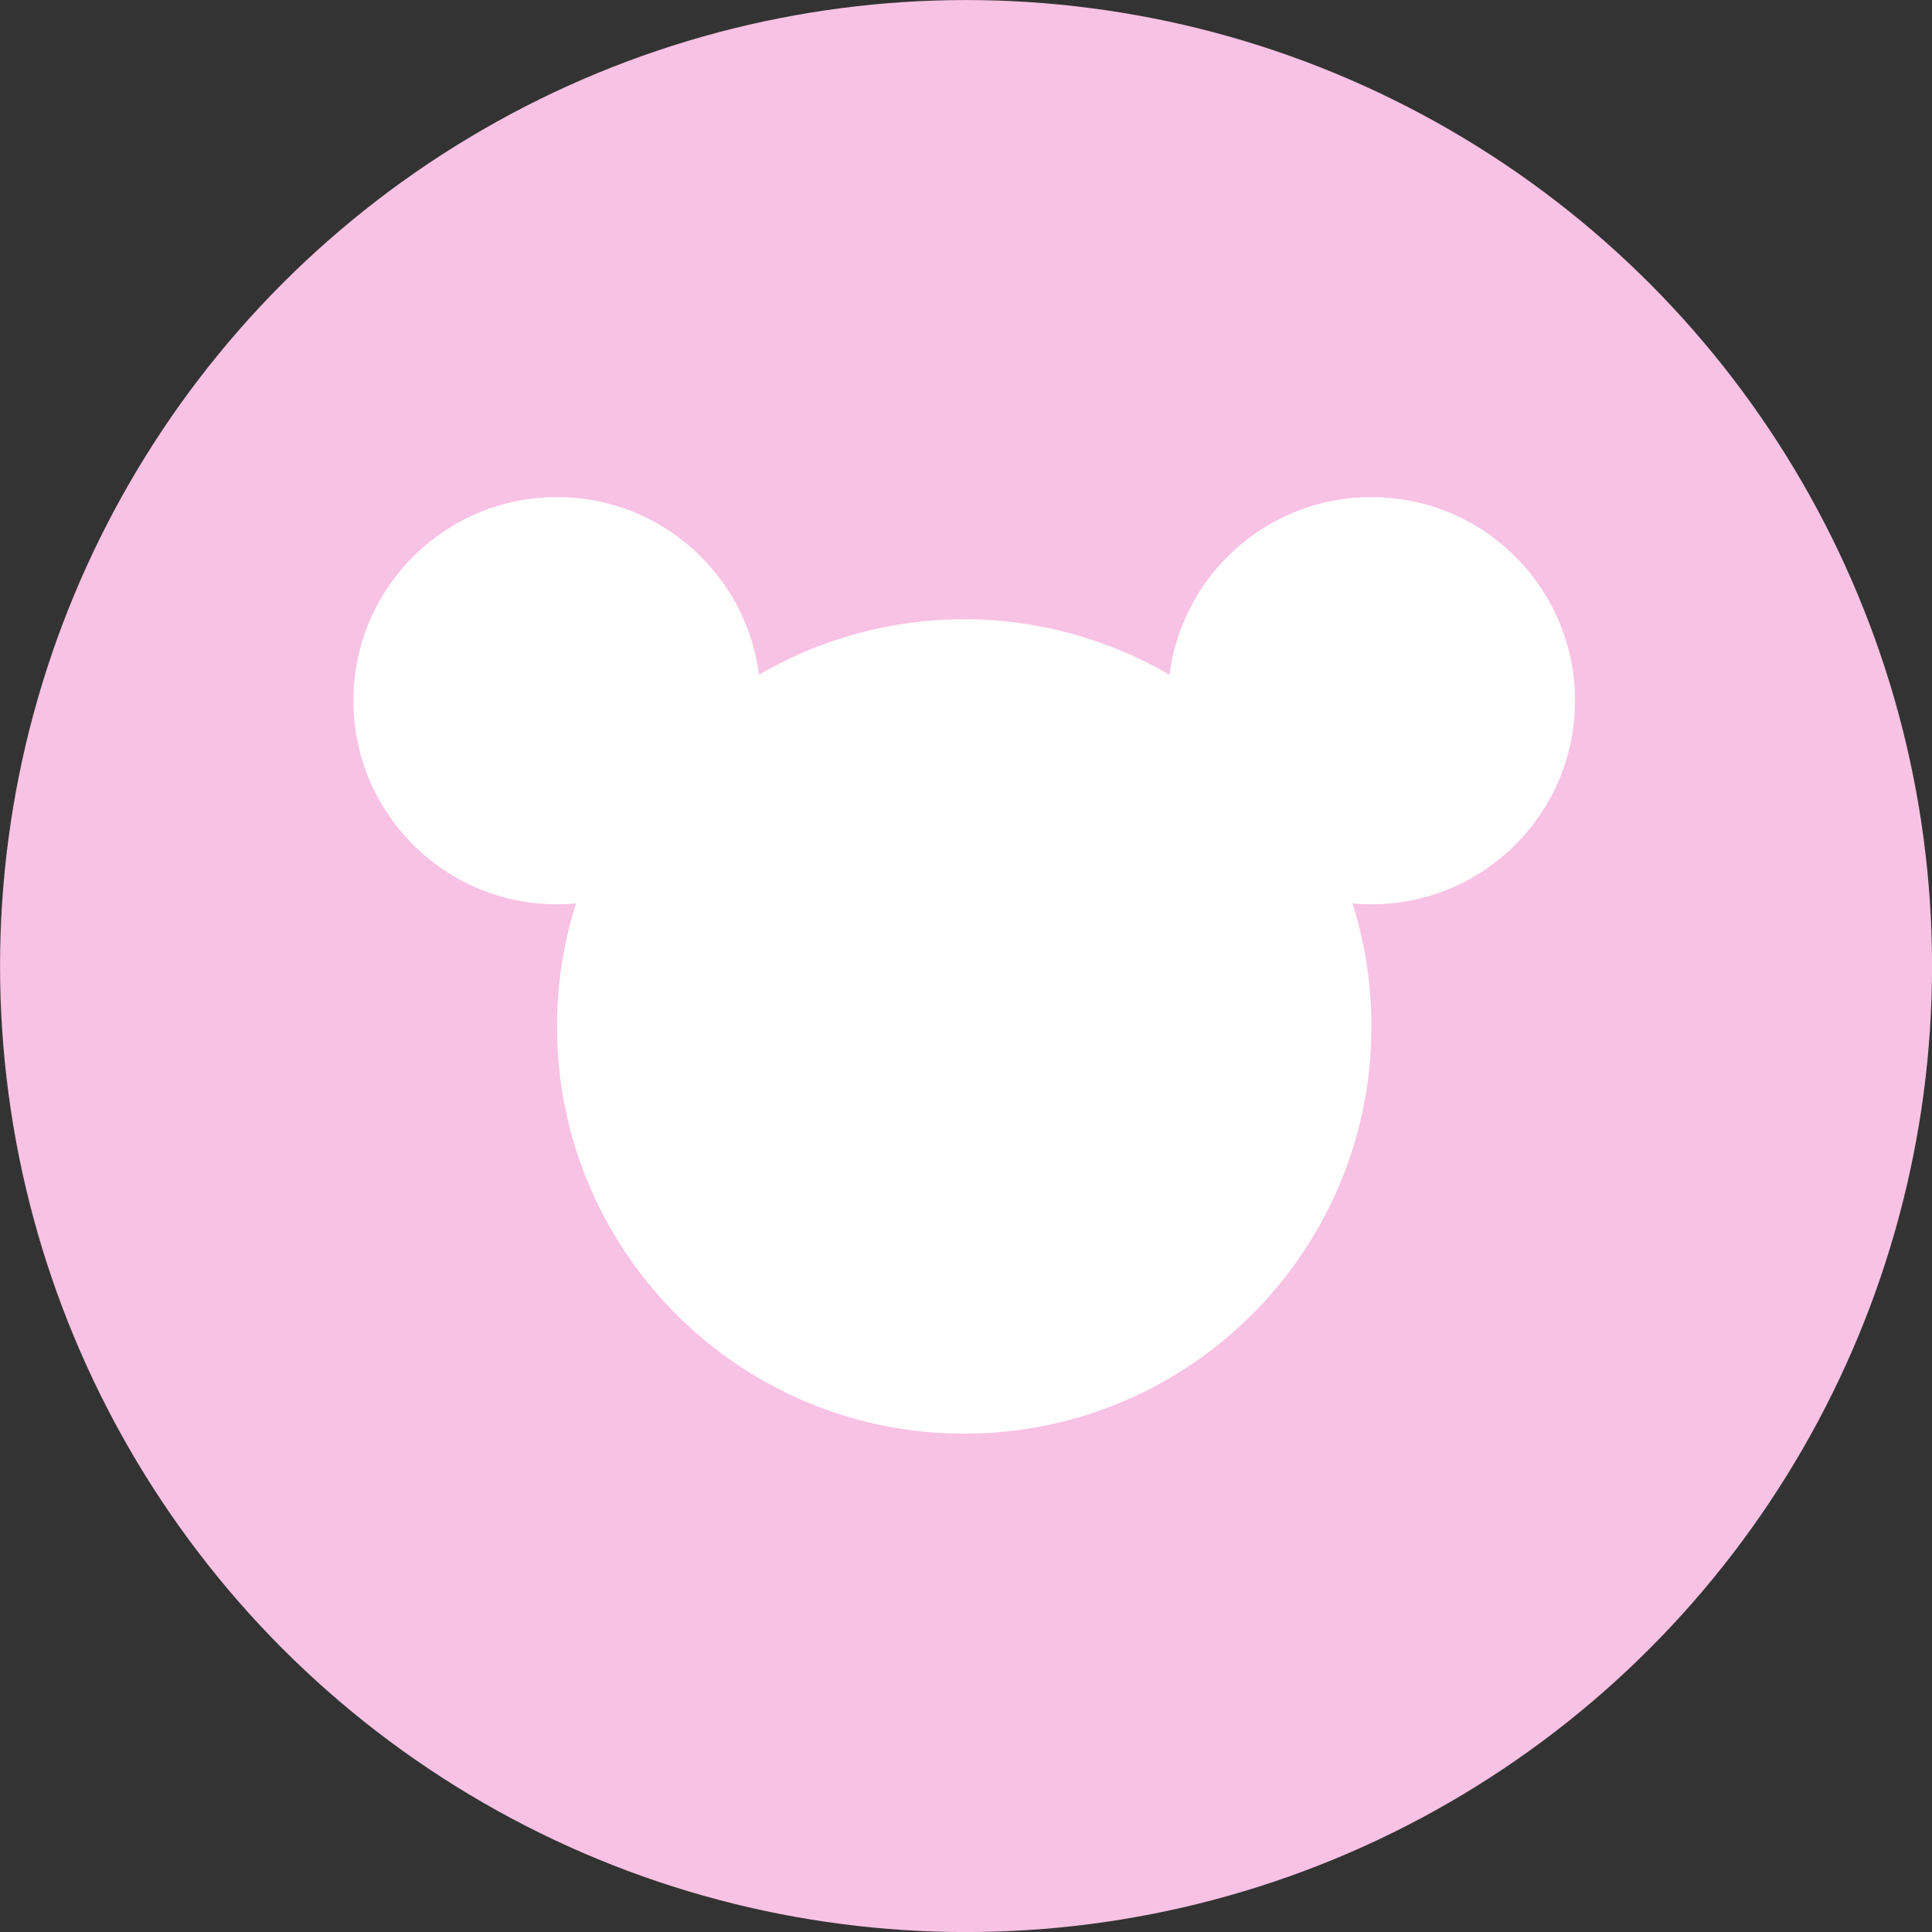 <?xml version="1.0" encoding="UTF-8" standalone="no"?><svg xmlns="http://www.w3.org/2000/svg" xmlns:xlink="http://www.w3.org/1999/xlink" fill="#000000" height="1877.9" preserveAspectRatio="xMidYMid meet" version="1" viewBox="61.0 61.0 1877.9 1877.9" width="1877.9" zoomAndPan="magnify"><rect x="61.0" y="61.0" width="1877.9" height="1877.9" fill="#333333" stroke="none"/><g data-name="Layer 2" id="change1_1"><circle cx="1000" cy="1000" fill="#f8c2e4" r="938.95"/></g><g data-name="Layer 1" id="change2_1"><path d="M1591.9,742.086c0,109.291-88.6,197.888-197.888,197.888-6.22,0-12.37-.325-18.446-.886a395.442,395.442,0,0,1,18.446,119.62c0,218.583-177.2,395.785-395.785,395.785s-395.785-177.2-395.785-395.785a395.421,395.421,0,0,1,18.446-119.621c-6.076.561-12.226.886-18.446.886-109.291,0-197.888-88.6-197.888-197.888S493.15,544.2,602.442,544.2c100.776,0,183.89,75.345,196.246,172.759a395.5,395.5,0,0,1,399.069,0C1210.117,619.539,1293.231,544.2,1394,544.2,1503.3,544.2,1591.9,632.795,1591.9,742.086Z" fill="#ffffff"/></g></svg>